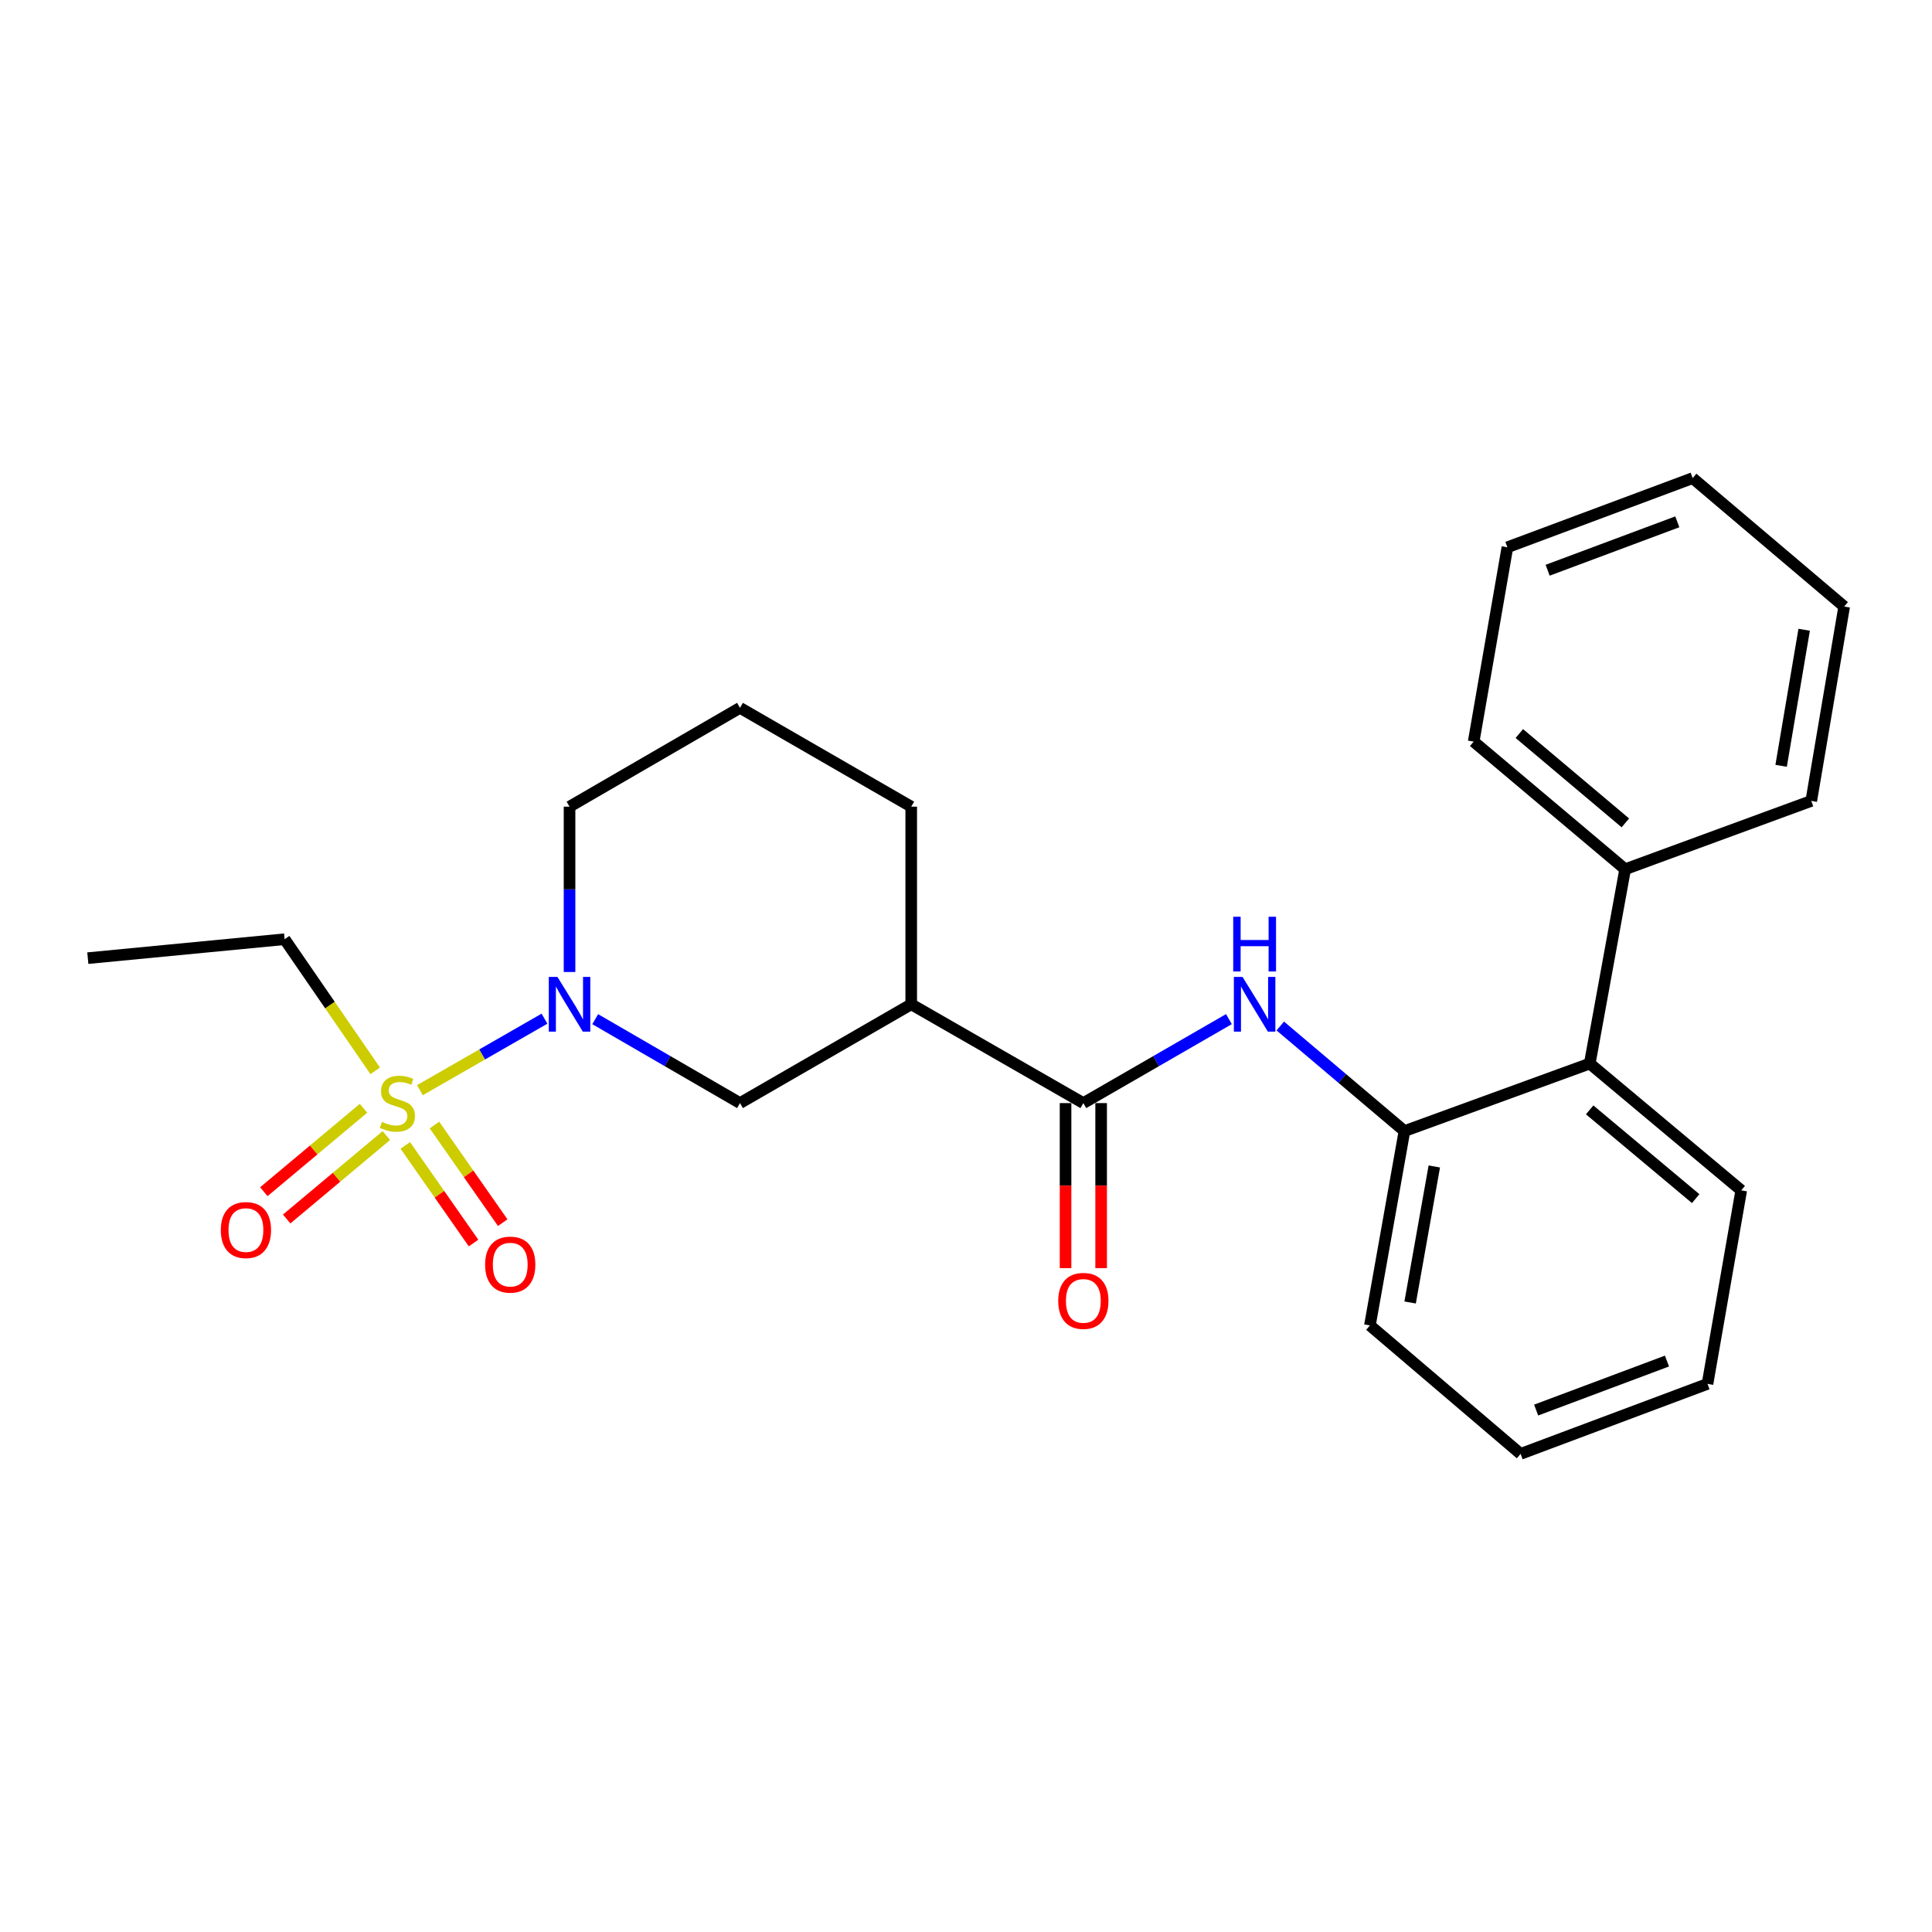 <?xml version='1.0' encoding='iso-8859-1'?>
<svg version='1.1' baseProfile='full'
              xmlns='http://www.w3.org/2000/svg'
                      xmlns:rdkit='http://www.rdkit.org/xml'
                      xmlns:xlink='http://www.w3.org/1999/xlink'
                  xml:space='preserve'
width='1000px' height='1000px' viewBox='0 0 1000 1000'>
<!-- END OF HEADER -->
<rect style='opacity:1.0;fill:#FFFFFF;stroke:none' width='1000' height='1000' x='0' y='0'> </rect>
<path class='bond-0' d='M 217.349,564.274 L 249.585,545.77' style='fill:none;fill-rule:evenodd;stroke:#CCCC00;stroke-width:6px;stroke-linecap:butt;stroke-linejoin:miter;stroke-opacity:1' />
<path class='bond-0' d='M 249.585,545.77 L 281.821,527.266' style='fill:none;fill-rule:evenodd;stroke:#0000FF;stroke-width:6px;stroke-linecap:butt;stroke-linejoin:miter;stroke-opacity:1' />
<path class='bond-7' d='M 188.154,573.638 L 162.356,595.232' style='fill:none;fill-rule:evenodd;stroke:#CCCC00;stroke-width:6px;stroke-linecap:butt;stroke-linejoin:miter;stroke-opacity:1' />
<path class='bond-7' d='M 162.356,595.232 L 136.558,616.825' style='fill:none;fill-rule:evenodd;stroke:#FF0000;stroke-width:6px;stroke-linecap:butt;stroke-linejoin:miter;stroke-opacity:1' />
<path class='bond-7' d='M 199.976,587.762 L 174.178,609.355' style='fill:none;fill-rule:evenodd;stroke:#CCCC00;stroke-width:6px;stroke-linecap:butt;stroke-linejoin:miter;stroke-opacity:1' />
<path class='bond-7' d='M 174.178,609.355 L 148.379,630.948' style='fill:none;fill-rule:evenodd;stroke:#FF0000;stroke-width:6px;stroke-linecap:butt;stroke-linejoin:miter;stroke-opacity:1' />
<path class='bond-8' d='M 209.782,592.869 L 227.446,618.135' style='fill:none;fill-rule:evenodd;stroke:#CCCC00;stroke-width:6px;stroke-linecap:butt;stroke-linejoin:miter;stroke-opacity:1' />
<path class='bond-8' d='M 227.446,618.135 L 245.111,643.402' style='fill:none;fill-rule:evenodd;stroke:#FF0000;stroke-width:6px;stroke-linecap:butt;stroke-linejoin:miter;stroke-opacity:1' />
<path class='bond-8' d='M 224.876,582.316 L 242.541,607.582' style='fill:none;fill-rule:evenodd;stroke:#CCCC00;stroke-width:6px;stroke-linecap:butt;stroke-linejoin:miter;stroke-opacity:1' />
<path class='bond-8' d='M 242.541,607.582 L 260.206,632.849' style='fill:none;fill-rule:evenodd;stroke:#FF0000;stroke-width:6px;stroke-linecap:butt;stroke-linejoin:miter;stroke-opacity:1' />
<path class='bond-11' d='M 194.21,554.266 L 170.763,520.201' style='fill:none;fill-rule:evenodd;stroke:#CCCC00;stroke-width:6px;stroke-linecap:butt;stroke-linejoin:miter;stroke-opacity:1' />
<path class='bond-11' d='M 170.763,520.201 L 147.316,486.135' style='fill:none;fill-rule:evenodd;stroke:#000000;stroke-width:6px;stroke-linecap:butt;stroke-linejoin:miter;stroke-opacity:1' />
<path class='bond-4' d='M 308.082,527.523 L 345.549,549.242' style='fill:none;fill-rule:evenodd;stroke:#0000FF;stroke-width:6px;stroke-linecap:butt;stroke-linejoin:miter;stroke-opacity:1' />
<path class='bond-4' d='M 345.549,549.242 L 383.015,570.96' style='fill:none;fill-rule:evenodd;stroke:#000000;stroke-width:6px;stroke-linecap:butt;stroke-linejoin:miter;stroke-opacity:1' />
<path class='bond-12' d='M 294.793,503.103 L 294.793,460.315' style='fill:none;fill-rule:evenodd;stroke:#0000FF;stroke-width:6px;stroke-linecap:butt;stroke-linejoin:miter;stroke-opacity:1' />
<path class='bond-12' d='M 294.793,460.315 L 294.793,417.528' style='fill:none;fill-rule:evenodd;stroke:#000000;stroke-width:6px;stroke-linecap:butt;stroke-linejoin:miter;stroke-opacity:1' />
<path class='bond-1' d='M 560.738,570.96 L 471.647,519.82' style='fill:none;fill-rule:evenodd;stroke:#000000;stroke-width:6px;stroke-linecap:butt;stroke-linejoin:miter;stroke-opacity:1' />
<path class='bond-3' d='M 560.738,570.96 L 598.415,549.226' style='fill:none;fill-rule:evenodd;stroke:#000000;stroke-width:6px;stroke-linecap:butt;stroke-linejoin:miter;stroke-opacity:1' />
<path class='bond-3' d='M 598.415,549.226 L 636.092,527.491' style='fill:none;fill-rule:evenodd;stroke:#0000FF;stroke-width:6px;stroke-linecap:butt;stroke-linejoin:miter;stroke-opacity:1' />
<path class='bond-9' d='M 551.529,570.96 L 551.529,613.672' style='fill:none;fill-rule:evenodd;stroke:#000000;stroke-width:6px;stroke-linecap:butt;stroke-linejoin:miter;stroke-opacity:1' />
<path class='bond-9' d='M 551.529,613.672 L 551.529,656.384' style='fill:none;fill-rule:evenodd;stroke:#FF0000;stroke-width:6px;stroke-linecap:butt;stroke-linejoin:miter;stroke-opacity:1' />
<path class='bond-9' d='M 569.947,570.96 L 569.947,613.672' style='fill:none;fill-rule:evenodd;stroke:#000000;stroke-width:6px;stroke-linecap:butt;stroke-linejoin:miter;stroke-opacity:1' />
<path class='bond-9' d='M 569.947,613.672 L 569.947,656.384' style='fill:none;fill-rule:evenodd;stroke:#FF0000;stroke-width:6px;stroke-linecap:butt;stroke-linejoin:miter;stroke-opacity:1' />
<path class='bond-2' d='M 471.647,519.82 L 383.015,570.96' style='fill:none;fill-rule:evenodd;stroke:#000000;stroke-width:6px;stroke-linecap:butt;stroke-linejoin:miter;stroke-opacity:1' />
<path class='bond-25' d='M 471.647,519.82 L 471.647,417.528' style='fill:none;fill-rule:evenodd;stroke:#000000;stroke-width:6px;stroke-linecap:butt;stroke-linejoin:miter;stroke-opacity:1' />
<path class='bond-5' d='M 662.67,531.058 L 694.805,558.254' style='fill:none;fill-rule:evenodd;stroke:#0000FF;stroke-width:6px;stroke-linecap:butt;stroke-linejoin:miter;stroke-opacity:1' />
<path class='bond-5' d='M 694.805,558.254 L 726.94,585.449' style='fill:none;fill-rule:evenodd;stroke:#000000;stroke-width:6px;stroke-linecap:butt;stroke-linejoin:miter;stroke-opacity:1' />
<path class='bond-6' d='M 726.94,585.449 L 822.857,550.496' style='fill:none;fill-rule:evenodd;stroke:#000000;stroke-width:6px;stroke-linecap:butt;stroke-linejoin:miter;stroke-opacity:1' />
<path class='bond-14' d='M 726.94,585.449 L 709.065,686.032' style='fill:none;fill-rule:evenodd;stroke:#000000;stroke-width:6px;stroke-linecap:butt;stroke-linejoin:miter;stroke-opacity:1' />
<path class='bond-14' d='M 742.393,603.759 L 729.88,674.167' style='fill:none;fill-rule:evenodd;stroke:#000000;stroke-width:6px;stroke-linecap:butt;stroke-linejoin:miter;stroke-opacity:1' />
<path class='bond-10' d='M 822.857,550.496 L 841.173,449.913' style='fill:none;fill-rule:evenodd;stroke:#000000;stroke-width:6px;stroke-linecap:butt;stroke-linejoin:miter;stroke-opacity:1' />
<path class='bond-16' d='M 822.857,550.496 L 901.266,616.125' style='fill:none;fill-rule:evenodd;stroke:#000000;stroke-width:6px;stroke-linecap:butt;stroke-linejoin:miter;stroke-opacity:1' />
<path class='bond-16' d='M 822.797,574.464 L 877.683,620.404' style='fill:none;fill-rule:evenodd;stroke:#000000;stroke-width:6px;stroke-linecap:butt;stroke-linejoin:miter;stroke-opacity:1' />
<path class='bond-17' d='M 841.173,449.913 L 762.773,383.854' style='fill:none;fill-rule:evenodd;stroke:#000000;stroke-width:6px;stroke-linecap:butt;stroke-linejoin:miter;stroke-opacity:1' />
<path class='bond-17' d='M 841.28,425.92 L 786.401,379.678' style='fill:none;fill-rule:evenodd;stroke:#000000;stroke-width:6px;stroke-linecap:butt;stroke-linejoin:miter;stroke-opacity:1' />
<path class='bond-18' d='M 841.173,449.913 L 937.509,414.551' style='fill:none;fill-rule:evenodd;stroke:#000000;stroke-width:6px;stroke-linecap:butt;stroke-linejoin:miter;stroke-opacity:1' />
<path class='bond-19' d='M 147.316,486.135 L 45.455,495.938' style='fill:none;fill-rule:evenodd;stroke:#000000;stroke-width:6px;stroke-linecap:butt;stroke-linejoin:miter;stroke-opacity:1' />
<path class='bond-15' d='M 294.793,417.528 L 383.015,366.378' style='fill:none;fill-rule:evenodd;stroke:#000000;stroke-width:6px;stroke-linecap:butt;stroke-linejoin:miter;stroke-opacity:1' />
<path class='bond-13' d='M 471.647,417.528 L 383.015,366.378' style='fill:none;fill-rule:evenodd;stroke:#000000;stroke-width:6px;stroke-linecap:butt;stroke-linejoin:miter;stroke-opacity:1' />
<path class='bond-20' d='M 709.065,686.032 L 787.054,752.531' style='fill:none;fill-rule:evenodd;stroke:#000000;stroke-width:6px;stroke-linecap:butt;stroke-linejoin:miter;stroke-opacity:1' />
<path class='bond-26' d='M 901.266,616.125 L 883.8,716.288' style='fill:none;fill-rule:evenodd;stroke:#000000;stroke-width:6px;stroke-linecap:butt;stroke-linejoin:miter;stroke-opacity:1' />
<path class='bond-23' d='M 762.773,383.854 L 780.23,283.272' style='fill:none;fill-rule:evenodd;stroke:#000000;stroke-width:6px;stroke-linecap:butt;stroke-linejoin:miter;stroke-opacity:1' />
<path class='bond-22' d='M 937.509,414.551 L 954.545,313.948' style='fill:none;fill-rule:evenodd;stroke:#000000;stroke-width:6px;stroke-linecap:butt;stroke-linejoin:miter;stroke-opacity:1' />
<path class='bond-22' d='M 921.905,396.385 L 933.831,325.963' style='fill:none;fill-rule:evenodd;stroke:#000000;stroke-width:6px;stroke-linecap:butt;stroke-linejoin:miter;stroke-opacity:1' />
<path class='bond-21' d='M 787.054,752.531 L 883.8,716.288' style='fill:none;fill-rule:evenodd;stroke:#000000;stroke-width:6px;stroke-linecap:butt;stroke-linejoin:miter;stroke-opacity:1' />
<path class='bond-21' d='M 795.105,729.847 L 862.827,704.477' style='fill:none;fill-rule:evenodd;stroke:#000000;stroke-width:6px;stroke-linecap:butt;stroke-linejoin:miter;stroke-opacity:1' />
<path class='bond-24' d='M 954.545,313.948 L 876.116,247.469' style='fill:none;fill-rule:evenodd;stroke:#000000;stroke-width:6px;stroke-linecap:butt;stroke-linejoin:miter;stroke-opacity:1' />
<path class='bond-27' d='M 780.23,283.272 L 876.116,247.469' style='fill:none;fill-rule:evenodd;stroke:#000000;stroke-width:6px;stroke-linecap:butt;stroke-linejoin:miter;stroke-opacity:1' />
<path class='bond-27' d='M 801.055,295.156 L 868.175,270.094' style='fill:none;fill-rule:evenodd;stroke:#000000;stroke-width:6px;stroke-linecap:butt;stroke-linejoin:miter;stroke-opacity:1' />
<path  class='atom-0' d='M 197.701 580.68
Q 198.021 580.8, 199.341 581.36
Q 200.661 581.92, 202.101 582.28
Q 203.581 582.6, 205.021 582.6
Q 207.701 582.6, 209.261 581.32
Q 210.821 580, 210.821 577.72
Q 210.821 576.16, 210.021 575.2
Q 209.261 574.24, 208.061 573.72
Q 206.861 573.2, 204.861 572.6
Q 202.341 571.84, 200.821 571.12
Q 199.341 570.4, 198.261 568.88
Q 197.221 567.36, 197.221 564.8
Q 197.221 561.24, 199.621 559.04
Q 202.061 556.84, 206.861 556.84
Q 210.141 556.84, 213.861 558.4
L 212.941 561.48
Q 209.541 560.08, 206.981 560.08
Q 204.221 560.08, 202.701 561.24
Q 201.181 562.36, 201.221 564.32
Q 201.221 565.84, 201.981 566.76
Q 202.781 567.68, 203.901 568.2
Q 205.061 568.72, 206.981 569.32
Q 209.541 570.12, 211.061 570.92
Q 212.581 571.72, 213.661 573.36
Q 214.781 574.96, 214.781 577.72
Q 214.781 581.64, 212.141 583.76
Q 209.541 585.84, 205.181 585.84
Q 202.661 585.84, 200.741 585.28
Q 198.861 584.76, 196.621 583.84
L 197.701 580.68
' fill='#CCCC00'/>
<path  class='atom-1' d='M 288.533 505.66
L 297.813 520.66
Q 298.733 522.14, 300.213 524.82
Q 301.693 527.5, 301.773 527.66
L 301.773 505.66
L 305.533 505.66
L 305.533 533.98
L 301.653 533.98
L 291.693 517.58
Q 290.533 515.66, 289.293 513.46
Q 288.093 511.26, 287.733 510.58
L 287.733 533.98
L 284.053 533.98
L 284.053 505.66
L 288.533 505.66
' fill='#0000FF'/>
<path  class='atom-4' d='M 643.13 505.66
L 652.41 520.66
Q 653.33 522.14, 654.81 524.82
Q 656.29 527.5, 656.37 527.66
L 656.37 505.66
L 660.13 505.66
L 660.13 533.98
L 656.25 533.98
L 646.29 517.58
Q 645.13 515.66, 643.89 513.46
Q 642.69 511.26, 642.33 510.58
L 642.33 533.98
L 638.65 533.98
L 638.65 505.66
L 643.13 505.66
' fill='#0000FF'/>
<path  class='atom-4' d='M 638.31 474.508
L 642.15 474.508
L 642.15 486.548
L 656.63 486.548
L 656.63 474.508
L 660.47 474.508
L 660.47 502.828
L 656.63 502.828
L 656.63 489.748
L 642.15 489.748
L 642.15 502.828
L 638.31 502.828
L 638.31 474.508
' fill='#0000FF'/>
<path  class='atom-8' d='M 114.292 636.67
Q 114.292 629.87, 117.652 626.07
Q 121.012 622.27, 127.292 622.27
Q 133.572 622.27, 136.932 626.07
Q 140.292 629.87, 140.292 636.67
Q 140.292 643.55, 136.892 647.47
Q 133.492 651.35, 127.292 651.35
Q 121.052 651.35, 117.652 647.47
Q 114.292 643.59, 114.292 636.67
M 127.292 648.15
Q 131.612 648.15, 133.932 645.27
Q 136.292 642.35, 136.292 636.67
Q 136.292 631.11, 133.932 628.31
Q 131.612 625.47, 127.292 625.47
Q 122.972 625.47, 120.612 628.27
Q 118.292 631.07, 118.292 636.67
Q 118.292 642.39, 120.612 645.27
Q 122.972 648.15, 127.292 648.15
' fill='#FF0000'/>
<path  class='atom-9' d='M 251.096 654.566
Q 251.096 647.766, 254.456 643.966
Q 257.816 640.166, 264.096 640.166
Q 270.376 640.166, 273.736 643.966
Q 277.096 647.766, 277.096 654.566
Q 277.096 661.446, 273.696 665.366
Q 270.296 669.246, 264.096 669.246
Q 257.856 669.246, 254.456 665.366
Q 251.096 661.486, 251.096 654.566
M 264.096 666.046
Q 268.416 666.046, 270.736 663.166
Q 273.096 660.246, 273.096 654.566
Q 273.096 649.006, 270.736 646.206
Q 268.416 643.366, 264.096 643.366
Q 259.776 643.366, 257.416 646.166
Q 255.096 648.966, 255.096 654.566
Q 255.096 660.286, 257.416 663.166
Q 259.776 666.046, 264.096 666.046
' fill='#FF0000'/>
<path  class='atom-10' d='M 547.738 673.342
Q 547.738 666.542, 551.098 662.742
Q 554.458 658.942, 560.738 658.942
Q 567.018 658.942, 570.378 662.742
Q 573.738 666.542, 573.738 673.342
Q 573.738 680.222, 570.338 684.142
Q 566.938 688.022, 560.738 688.022
Q 554.498 688.022, 551.098 684.142
Q 547.738 680.262, 547.738 673.342
M 560.738 684.822
Q 565.058 684.822, 567.378 681.942
Q 569.738 679.022, 569.738 673.342
Q 569.738 667.782, 567.378 664.982
Q 565.058 662.142, 560.738 662.142
Q 556.418 662.142, 554.058 664.942
Q 551.738 667.742, 551.738 673.342
Q 551.738 679.062, 554.058 681.942
Q 556.418 684.822, 560.738 684.822
' fill='#FF0000'/>
</svg>
